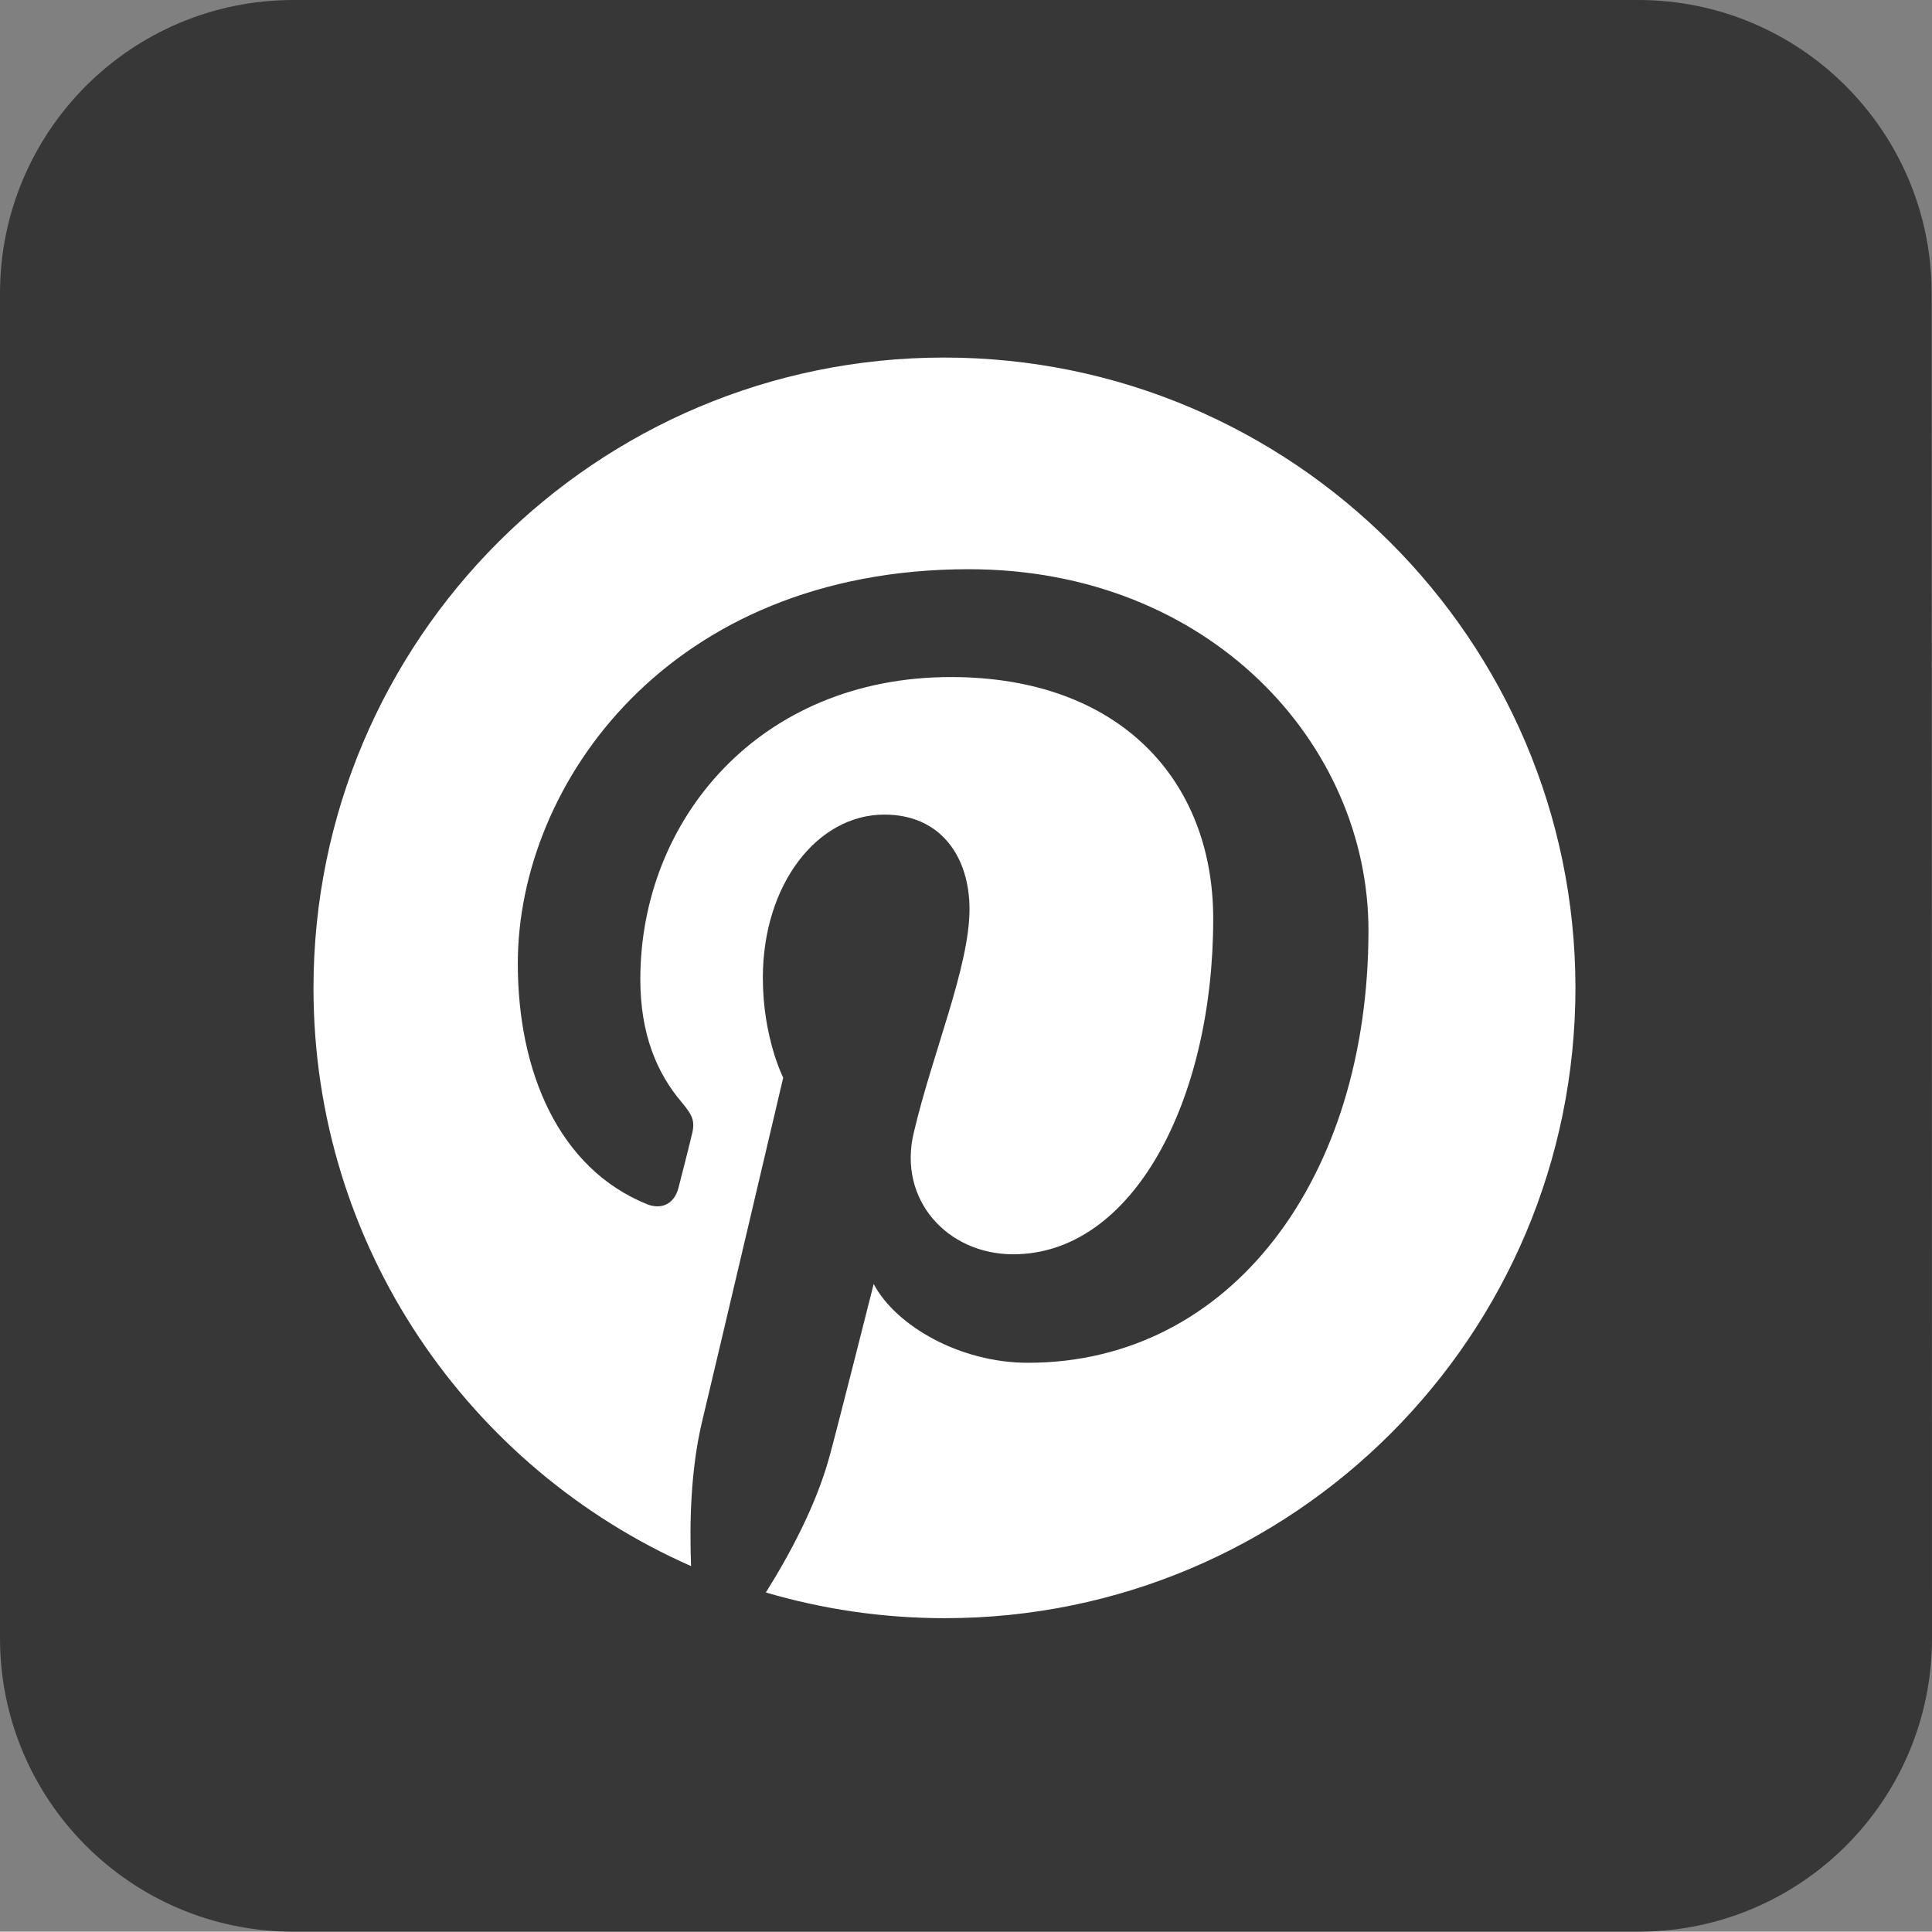 <?xml version="1.0" encoding="UTF-8" standalone="no"?><svg xmlns="http://www.w3.org/2000/svg" xmlns:xlink="http://www.w3.org/1999/xlink" fill="#000000" height="578.6" preserveAspectRatio="xMidYMid meet" version="1" viewBox="131.8 6.7 578.7 578.6" width="578.7" zoomAndPan="magnify"><rect x="131.8" y="6.7" width="578.7" height="578.6" fill="#808080" stroke="none"/><g id="change1_1"><path d="M710.5,497.4c0,48.6-39.4,87.9-87.9,87.9H219.7c-48.6,0-87.9-39.4-87.9-87.9V94.6 c0-48.5,39.3-87.9,87.9-87.9h402.8c48.6,0,87.9,39.4,87.9,87.9L710.5,497.4L710.5,497.4z" fill="#373737"/></g><g id="change2_1"><path d="M414.6,113.8c-104.4,0-188.9,84.6-188.9,188.9c0,77.4,46.6,143.8,113.1,173.1c-0.5-13.2-0.1-29,3.3-43.3 c3.7-15.4,24.3-103,24.3-103s-6.1-12-6.1-29.9c0-28,16.3-48.9,36.4-48.9c17.1,0,25.5,12.9,25.5,28.3c0,17.3-11.1,43.1-16.7,67 c-4.8,20,10,36.4,29.8,36.4c35.8,0,59.9-46,59.9-100.5c0-41.4-27.9-72.4-78.6-72.4c-57.3,0-93,42.7-93,90.5c0,16.4,4.9,28.1,12.5,37 c3.5,4.2,4,5.8,2.7,10.5c-0.8,3.5-3,11.9-3.8,15.1c-1.3,4.8-5.1,6.5-9.4,4.8c-26.4-10.7-38.7-39.6-38.7-72.1 c0-53.7,45.2-118.1,135.1-118.1c72.1,0,119.7,52.3,119.7,108.2c0,74.2-41.2,129.5-102,129.5c-20.4,0-39.6-11.1-46.2-23.6 c0,0-11,43.6-13.3,51.9c-4,14.5-11.9,29.2-19,40.5c17,5,35,7.7,53.6,7.7c104.4,0,188.9-84.6,188.9-188.9 C603.6,198.5,518.9,113.8,414.6,113.8z" fill="#ffffff"/></g></svg>